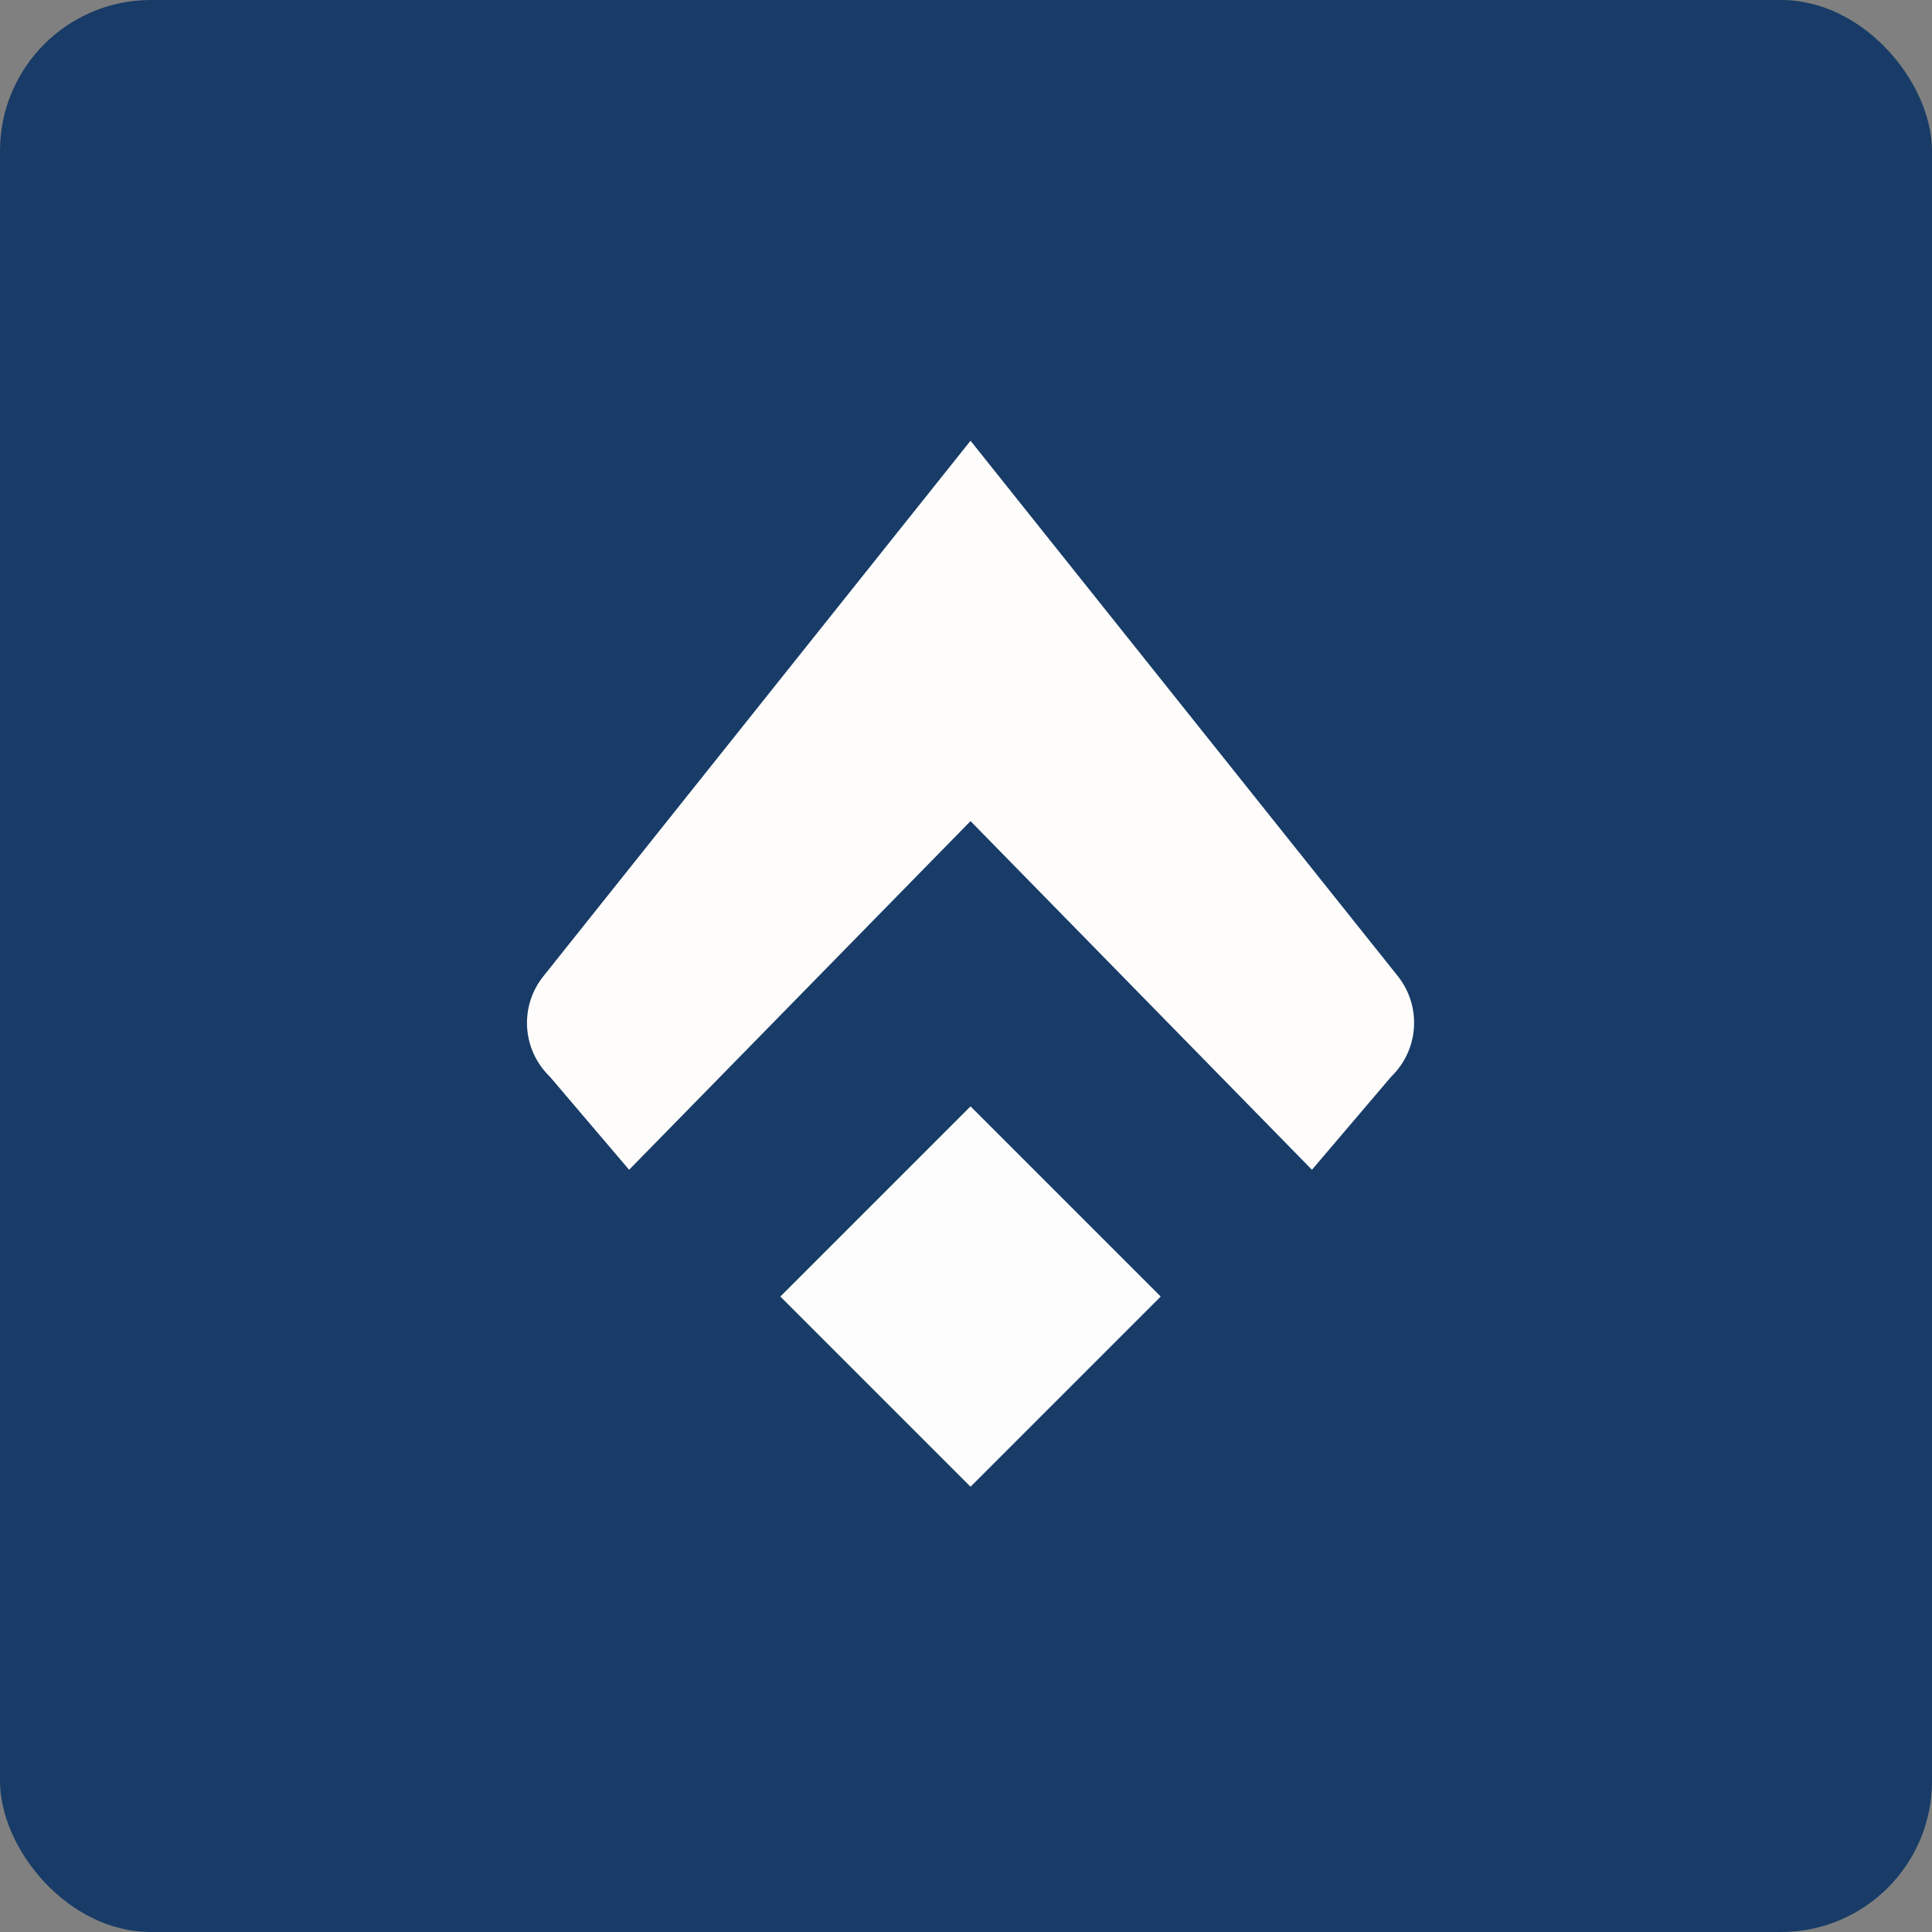 <!-- by FastBull --><svg xmlns="http://www.w3.org/2000/svg" width="64" height="64" viewBox="0 0 64 64"><rect x="0" y="0" width="64" height="64" fill="#808080" stroke="none"/><rect x="0" y="0" width="64" height="64" rx="5" ry="5" fill="#183c67" /><path fill="#183c67" d="M 2.75,2 L 61.55,2 L 61.55,60.80 L 2.75,60.80 L 2.75,2" /><path d="M 38.45,42.95 L 32.15,49.25 L 25.85,42.95 L 32.15,36.65 L 38.45,42.95" fill="#fefdfd" /><path d="M 20.84,38.75 L 32.15,27.20 L 43.46,38.75 L 46.09,35.66 A 2.48,2.48 0 0,0 46.30,32.33 L 32.15,14.60 L 18,32.34 A 2.47,2.47 0 0,0 18.21,35.66 L 20.84,38.75" fill="#fffdfc" /></svg>